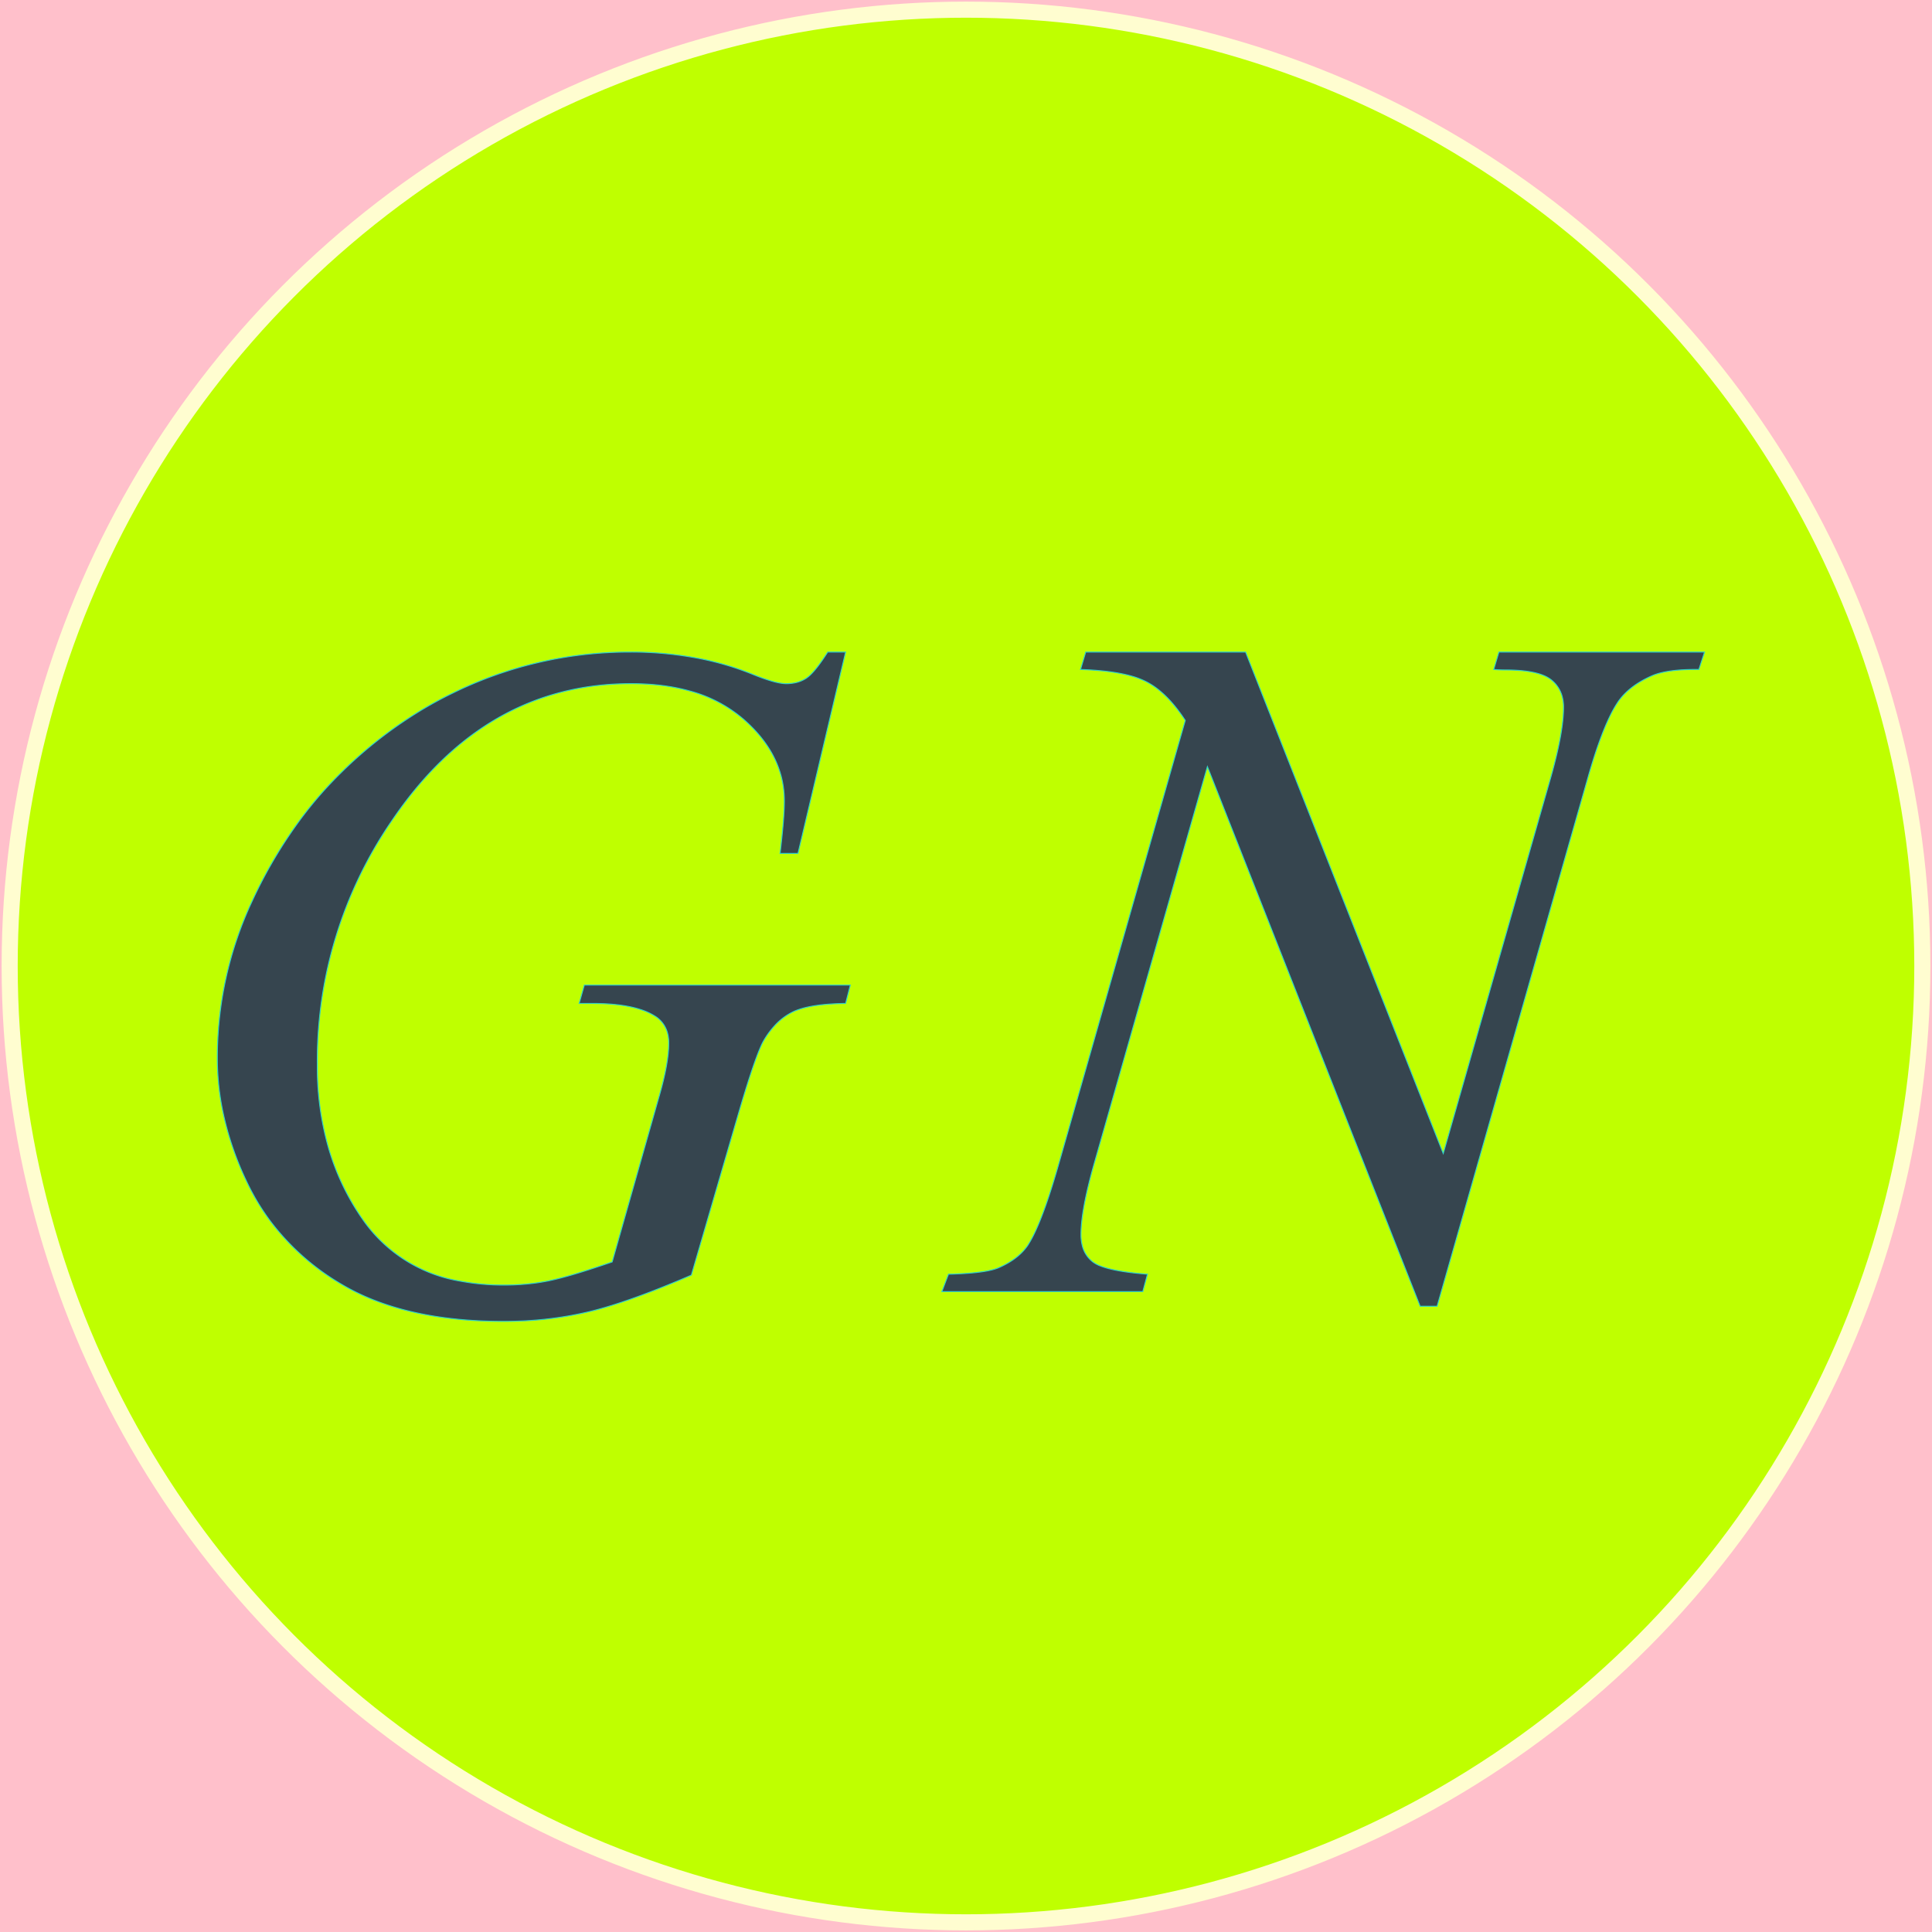 <svg width='600' height='600' xmlns='http://www.w3.org/2000/svg'><g><rect height="600" width="600" y="0" x="0" fill="#ffc0cb"/><ellipse ry="297" rx="297" cy="300" cx="300" stroke="#FFFDD0" stroke-width="5px" fill="#BFFF00"/></g><g filter="url(#sh)" transform="scale(0.75)" stroke="#30D5C8" stroke-width="0.1px" fill="#36454f"><path transform='translate(90,270), scale(4)' d='M 63.184 0 L 65.039 0 L 60.108 20.85 L 58.252 20.85 A 105.782 105.782 0 0 0 58.444 19.138 Q 58.692 16.748 58.692 15.43 Q 58.692 10.645 54.468 6.958 A 14.125 14.125 0 0 0 48.904 4.032 Q 46.786 3.438 44.265 3.308 A 28.034 28.034 0 0 0 42.822 3.272 Q 27.637 3.272 18.018 17.53 A 43.895 43.895 0 0 0 10.352 42.774 A 30.494 30.494 0 0 0 11.463 51.166 A 25.146 25.146 0 0 0 15.088 58.789 A 15.336 15.336 0 0 0 25.211 65.133 A 24.069 24.069 0 0 0 29.688 65.528 A 24.22 24.22 0 0 0 33.058 65.301 A 21.03 21.03 0 0 0 34.302 65.088 A 23.404 23.404 0 0 0 35.527 64.801 Q 36.918 64.441 38.886 63.8 A 121.419 121.419 0 0 0 40.869 63.135 L 45.703 46.094 Q 46.729 42.579 46.729 40.479 A 3.866 3.866 0 0 0 46.567 39.328 A 2.941 2.941 0 0 0 45.459 37.793 A 6.323 6.323 0 0 0 43.84 37.017 Q 42.211 36.479 39.772 36.394 A 27.198 27.198 0 0 0 38.819 36.377 L 37.451 36.377 L 37.988 34.473 L 65.528 34.473 L 65.039 36.377 A 27.974 27.974 0 0 0 63.187 36.458 Q 60.826 36.647 59.571 37.256 A 6.282 6.282 0 0 0 57.719 38.649 A 8.888 8.888 0 0 0 56.641 40.088 A 6.054 6.054 0 0 0 56.261 40.831 Q 55.434 42.696 53.955 47.754 L 49.072 64.502 A 115.006 115.006 0 0 1 45.144 66.115 Q 41.528 67.516 38.89 68.187 A 29.561 29.561 0 0 1 38.281 68.335 A 37.429 37.429 0 0 1 31.047 69.264 A 42.359 42.359 0 0 1 29.639 69.288 Q 21.815 69.288 16.208 67.084 A 23.057 23.057 0 0 1 12.696 65.357 A 25.042 25.042 0 0 1 5.501 58.929 A 23.774 23.774 0 0 1 3.101 54.956 A 32.135 32.135 0 0 1 0.594 47.701 A 27.11 27.11 0 0 1 0 42.09 A 38.15 38.15 0 0 1 3.613 25.757 A 48.508 48.508 0 0 1 8.533 17.41 A 40.818 40.818 0 0 1 12.622 12.671 A 44.872 44.872 0 0 1 21.61 5.717 A 40.836 40.836 0 0 1 24.365 4.248 A 41.483 41.483 0 0 1 42.725 0 A 36.923 36.923 0 0 1 50.06 0.701 A 30.051 30.051 0 0 1 55.518 2.344 A 24.095 24.095 0 0 0 56.589 2.75 Q 58.081 3.272 58.887 3.272 A 4.416 4.416 0 0 0 59.885 3.164 A 3.299 3.299 0 0 0 60.962 2.71 A 3.162 3.162 0 0 0 61.421 2.33 Q 62.158 1.612 63.184 0 Z'/><path transform='translate(390,270), scale(4)' d='M 14.893 0 L 31.445 0 L 51.904 51.904 L 62.988 13.135 A 55.157 55.157 0 0 0 63.649 10.613 Q 64.204 8.254 64.323 6.578 A 12.232 12.232 0 0 0 64.355 5.713 A 4.133 4.133 0 0 0 64.177 4.468 A 3.261 3.261 0 0 0 63.086 2.881 Q 62.06 2.053 59.601 1.893 A 19.425 19.425 0 0 0 58.35 1.855 A 15.443 15.443 0 0 1 57.443 1.828 A 17.49 17.49 0 0 1 57.129 1.807 L 57.666 0 L 78.955 0 L 78.369 1.807 Q 75.049 1.758 73.438 2.49 Q 71.143 3.516 70.02 5.127 A 12.228 12.228 0 0 0 69.161 6.638 Q 68.016 8.984 66.846 13.135 L 51.27 67.725 L 49.512 67.725 L 27.49 11.865 L 15.723 53.125 A 56.283 56.283 0 0 0 15.085 55.588 Q 14.564 57.827 14.442 59.401 A 11.685 11.685 0 0 0 14.404 60.303 A 4.584 4.584 0 0 0 14.533 61.423 A 3.039 3.039 0 0 0 15.601 63.11 A 3.115 3.115 0 0 0 16.373 63.536 Q 17.688 64.066 20.433 64.331 A 42.403 42.403 0 0 0 21.289 64.404 L 20.801 66.211 L 0 66.211 L 0.684 64.404 A 43.355 43.355 0 0 0 2.372 64.332 Q 4.714 64.181 5.752 63.785 A 3.15 3.15 0 0 0 5.908 63.721 Q 7.91 62.842 8.887 61.426 A 11.155 11.155 0 0 0 9.616 60.101 Q 10.691 57.847 11.941 53.542 A 102.837 102.837 0 0 0 12.061 53.125 L 25.195 7.08 A 16.248 16.248 0 0 0 23.854 5.282 Q 23.097 4.41 22.301 3.8 A 7.571 7.571 0 0 0 21.118 3.052 A 8.495 8.495 0 0 0 19.547 2.464 Q 17.529 1.908 14.355 1.807 L 14.893 0 Z'/><filter id="sh" x="0" y="0" width="300%" height="300%"><feDropShadow dx="10" dy="10" stdDeviation="0" flood-color="#30D5C8" flood-opacity="1"></feDropShadow></filter></g></svg>